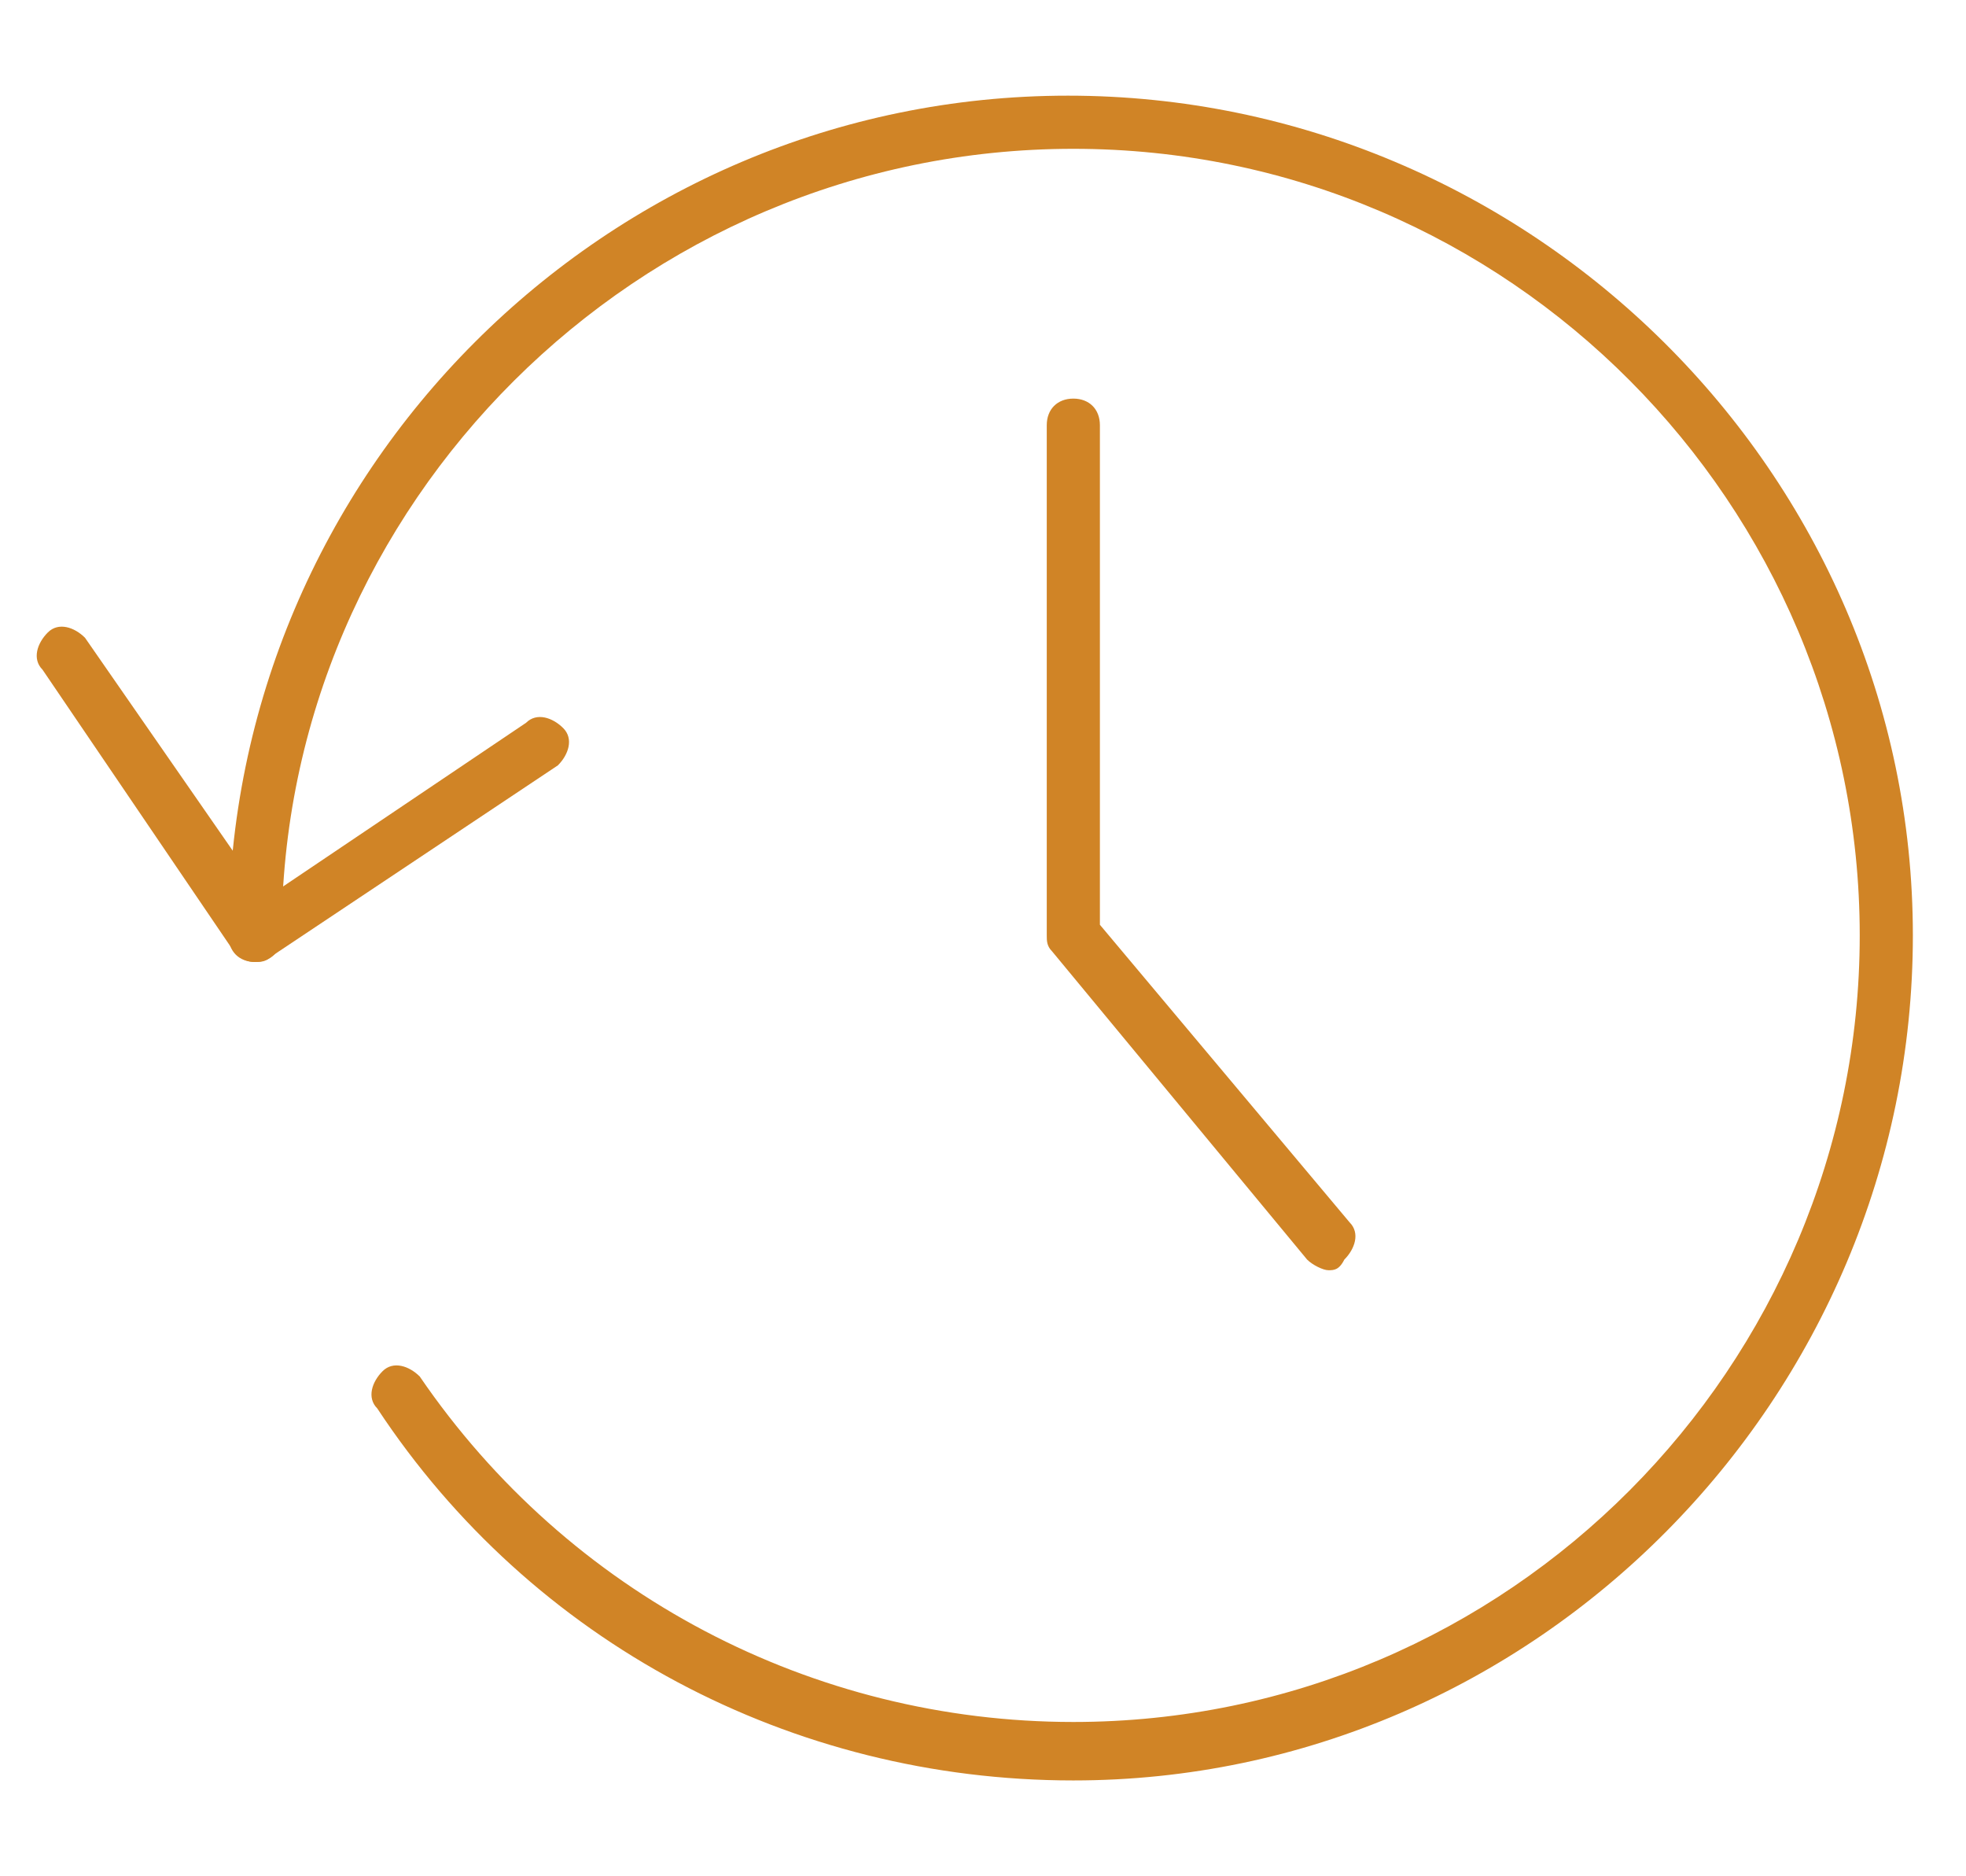 <?xml version="1.0" encoding="utf-8"?>
<!-- Generator: Adobe Illustrator 22.1.0, SVG Export Plug-In . SVG Version: 6.00 Build 0)  -->
<svg version="1.1" id="Capa_1" xmlns="http://www.w3.org/2000/svg" xmlns:xlink="http://www.w3.org/1999/xlink" x="0px" y="0px"
	 viewBox="0 0 37 35.3" style="enable-background:new 0 0 37 35.3;" xml:space="preserve">
<style type="text/css">
	.st0{fill:#D08426;}
</style>
<g>
	<g>
		<g>
			<path class="st0" d="M4.8,18.1C4.8,18.1,4.8,18.1,4.8,18.1c-0.2,0-0.3-0.1-0.4-0.2l-3.6-5.3c-0.2-0.2-0.1-0.5,0.1-0.7
				c0.2-0.2,0.5-0.1,0.7,0.1L5,16.9l4.9-3.3c0.2-0.2,0.5-0.1,0.7,0.1c0.2,0.2,0.1,0.5-0.1,0.7L5.1,18C5,18.1,4.9,18.1,4.8,18.1z"/>
			<path class="st0" d="M20.2,33.5c-5.3,0-10.2-2.6-13.1-7c-0.2-0.2-0.1-0.5,0.1-0.7c0.2-0.2,0.5-0.1,0.7,0.1
				c2.8,4.1,7.4,6.5,12.3,6.5c8.2,0,14.8-6.7,14.8-14.8S28.4,2.8,20.2,2.8S5.3,9.5,5.3,17.6c0,0.3-0.2,0.5-0.5,0.5s-0.5-0.2-0.5-0.5
				c0-8.7,7.1-15.8,15.8-15.8S36,8.9,36,17.6S28.9,33.5,20.2,33.5z"/>
		</g>
	</g>
	<path class="st0" d="M25,23.9c-0.1,0-0.3-0.1-0.4-0.2l-4.8-5.8c-0.1-0.1-0.1-0.2-0.1-0.3V8c0-0.3,0.2-0.5,0.5-0.5s0.5,0.2,0.5,0.5
		v9.4l4.7,5.6c0.2,0.2,0.1,0.5-0.1,0.7C25.2,23.9,25.1,23.9,25,23.9z"/>
</g>
</svg>
